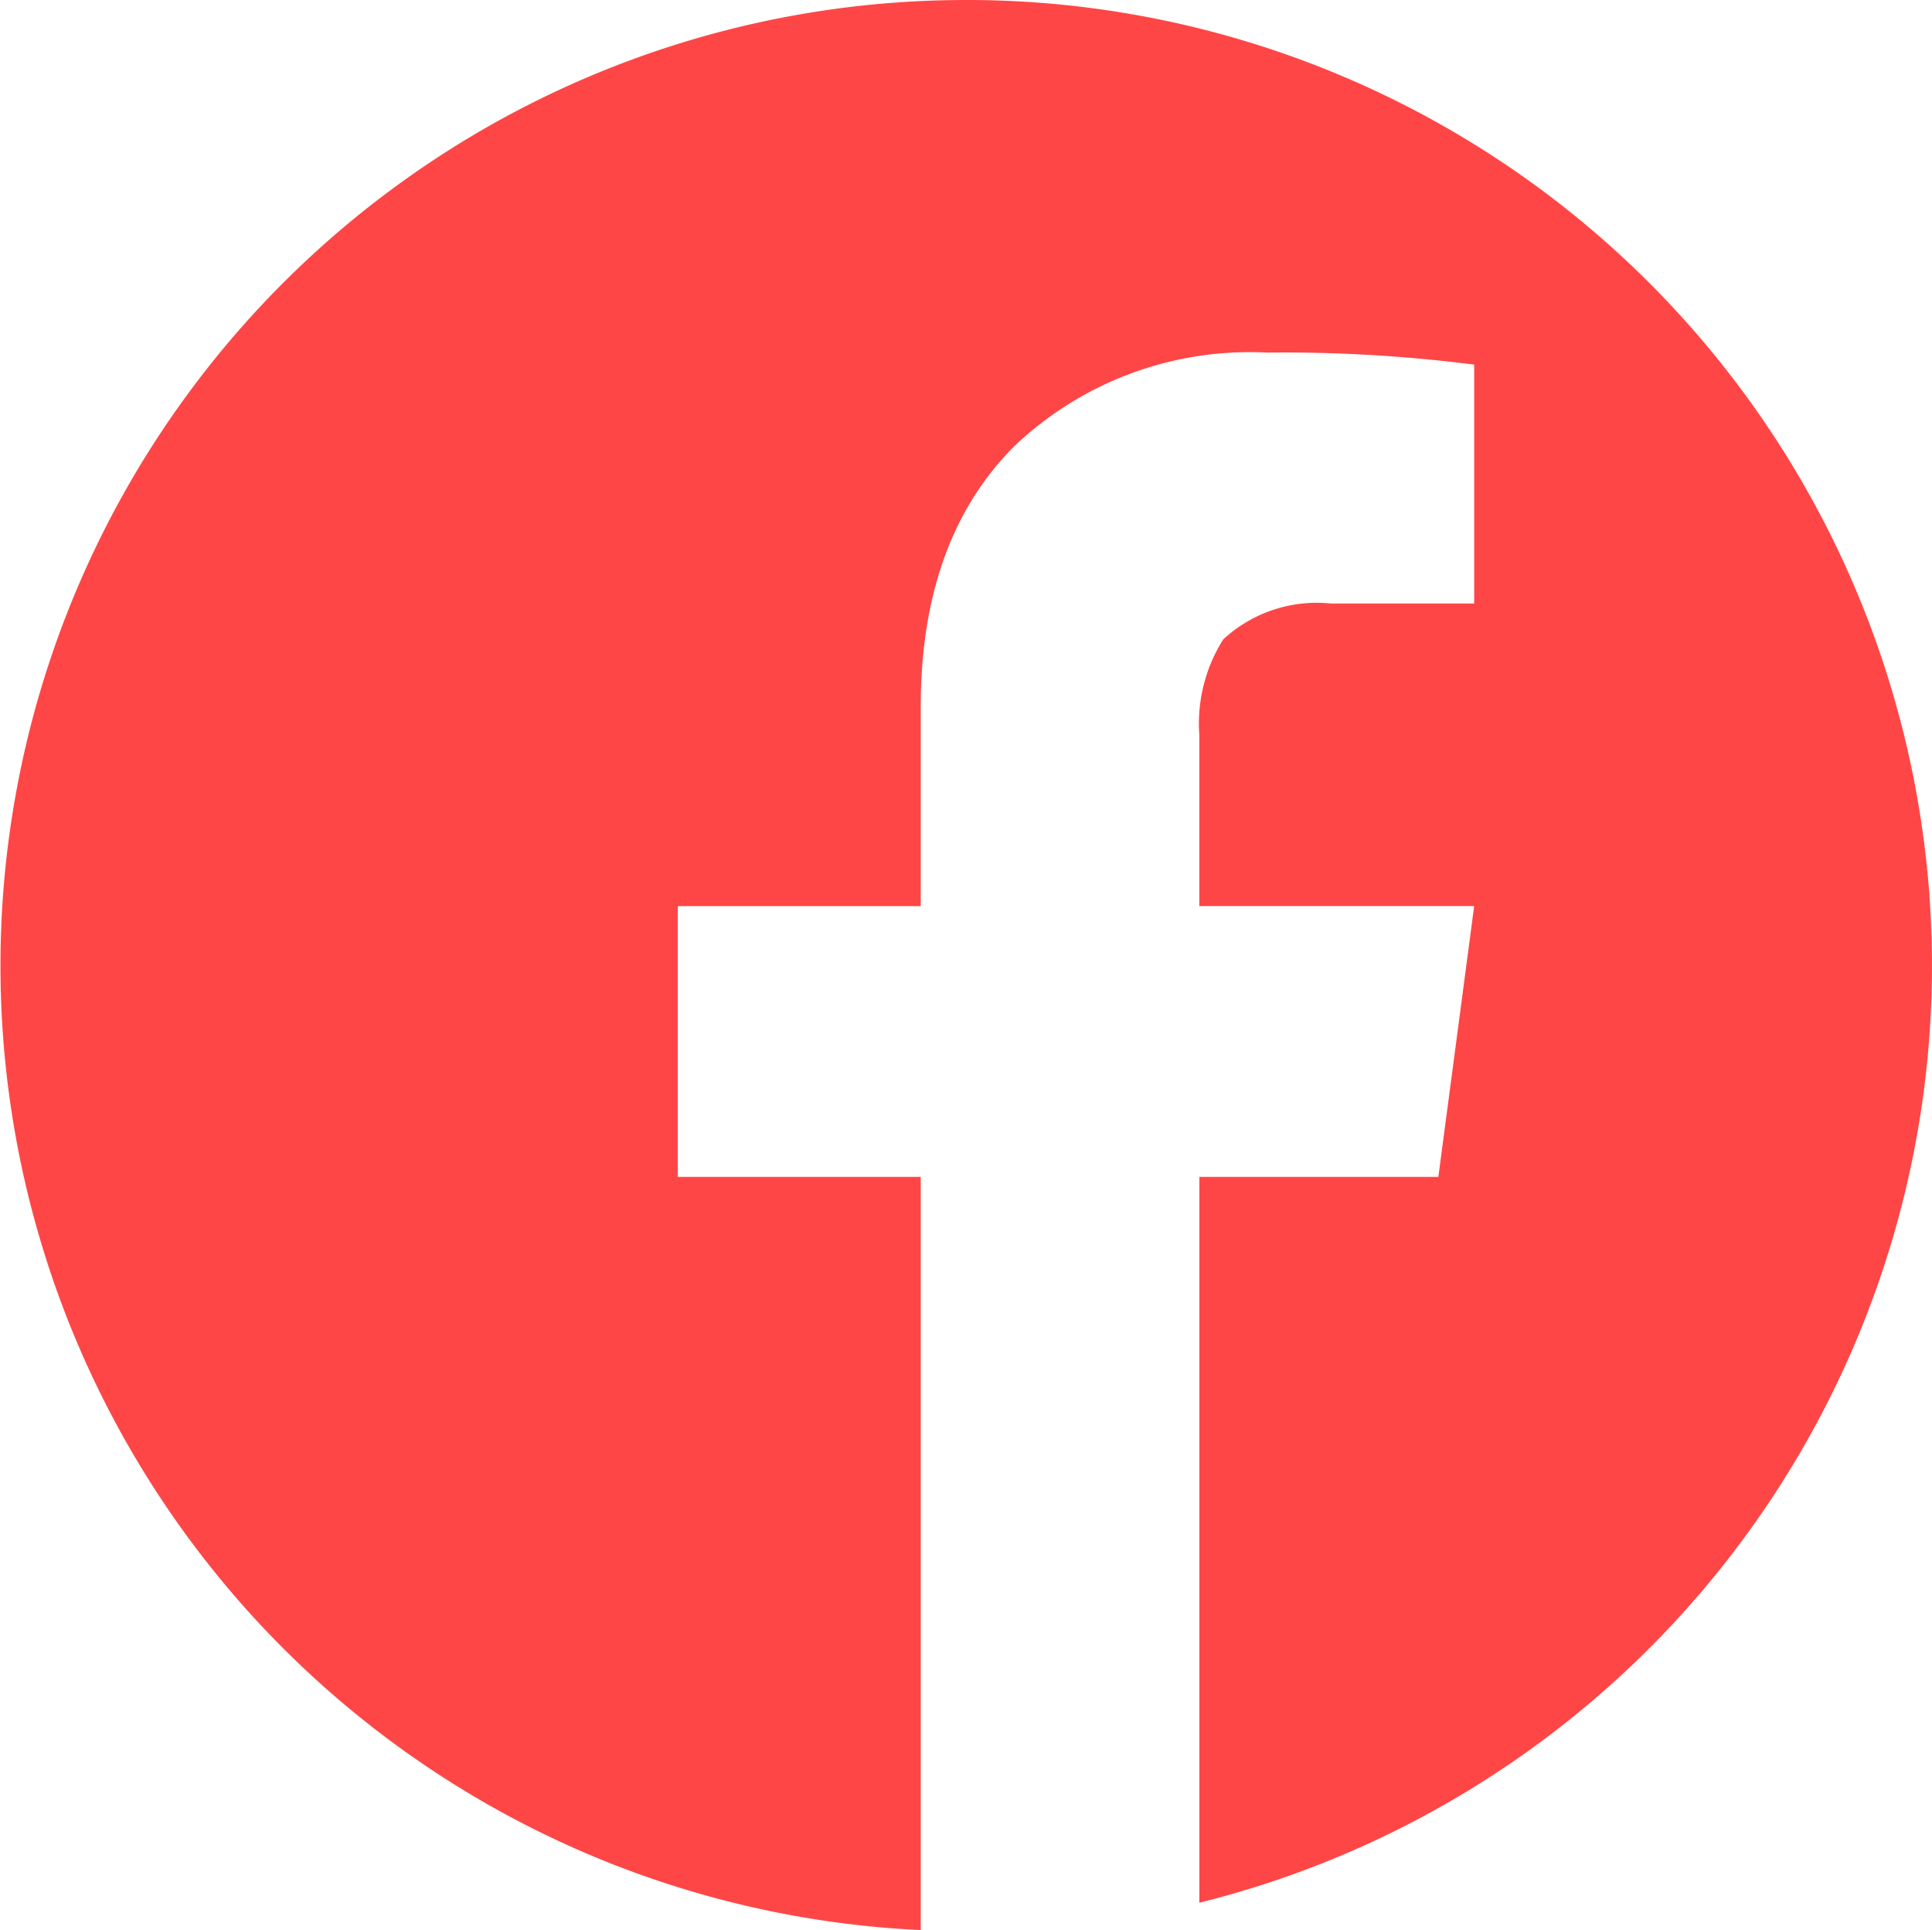 <svg xmlns="http://www.w3.org/2000/svg" width="62.172" height="62.101" viewBox="0 0 62.172 62.101"><defs><style>.a{fill:#ff4646;}</style></defs><path class="a" d="M956.783,53.264a31.067,31.067,0,0,0-1.46,62.1V91.131h-7.817V82.418h7.817V76.011q0-5.379,3.012-8.391a10.994,10.994,0,0,1,8.135-3.012,48.144,48.144,0,0,1,6.664.388v7.686H968.52a4.434,4.434,0,0,0-3.461,1.153,5.077,5.077,0,0,0-.771,3.072v5.51h8.845l-1.153,8.714h-7.691v23.353a31.069,31.069,0,0,0-7.506-61.221Z" transform="translate(-925.694 -53.264)"/></svg>